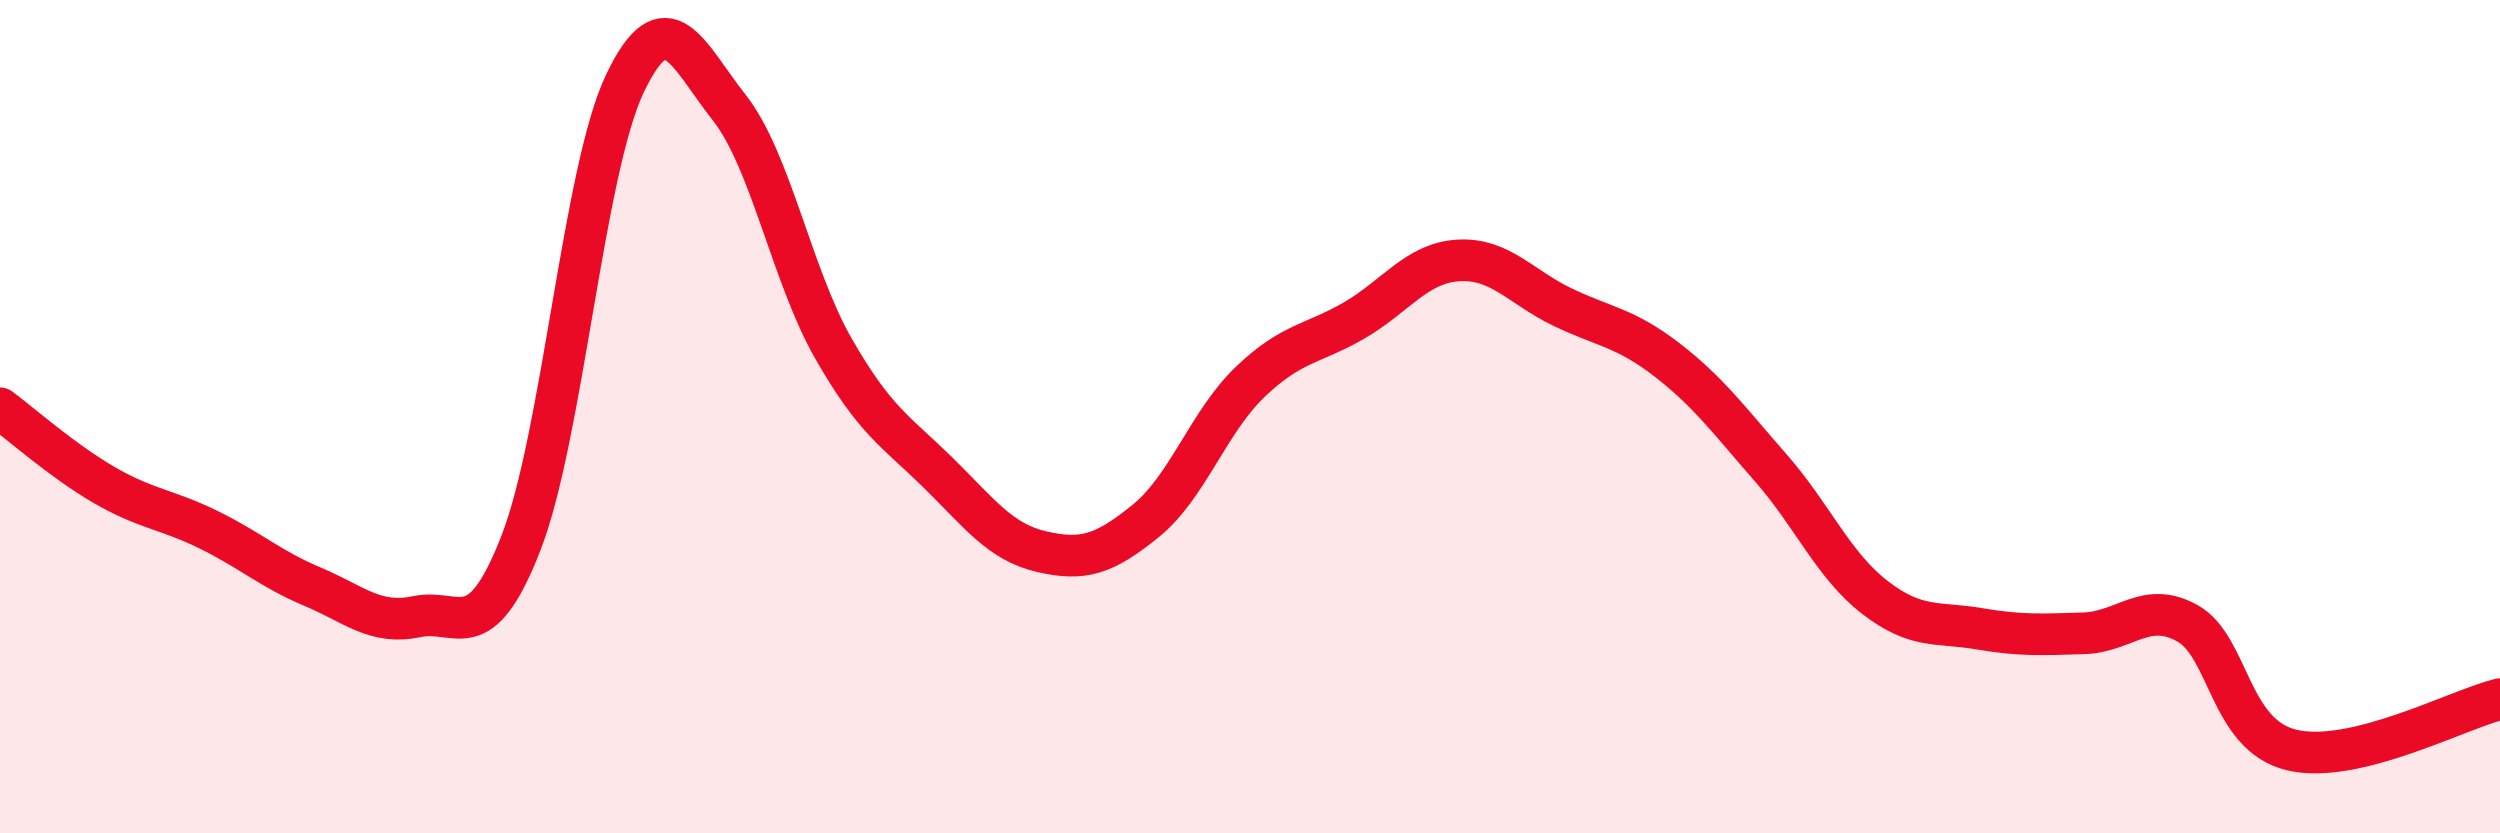 
    <svg width="60" height="20" viewBox="0 0 60 20" xmlns="http://www.w3.org/2000/svg">
      <path
        d="M 0,9.8 C 0.5,10.17 1.5,11.06 2.5,11.64 C 3.5,12.22 4,12.22 5,12.71 C 6,13.2 6.5,13.66 7.5,14.08 C 8.5,14.5 9,15.01 10,14.8 C 11,14.59 11.5,15.6 12.5,13.04 C 13.5,10.48 14,4.09 15,2 C 16,-0.09 16.5,1.31 17.5,2.58 C 18.5,3.85 19,6.61 20,8.36 C 21,10.11 21.5,10.35 22.5,11.33 C 23.5,12.31 24,13.01 25,13.24 C 26,13.47 26.5,13.31 27.5,12.5 C 28.5,11.69 29,10.13 30,9.17 C 31,8.21 31.5,8.27 32.5,7.69 C 33.5,7.11 34,6.31 35,6.25 C 36,6.19 36.5,6.89 37.5,7.37 C 38.5,7.85 39,7.86 40,8.63 C 41,9.4 41.5,10.09 42.5,11.23 C 43.5,12.37 44,13.57 45,14.34 C 46,15.11 46.5,14.92 47.5,15.09 C 48.5,15.26 49,15.23 50,15.2 C 51,15.17 51.5,14.4 52.5,14.96 C 53.5,15.52 53.5,17.64 55,18 C 56.5,18.36 59,17.02 60,16.78L60 20L0 20Z"
        fill="#EB0A25"
        opacity="0.1"
        stroke-linecap="round"
        stroke-linejoin="round"
      />
      <path
        d="M 0,9.8 C 0.5,10.17 1.5,11.06 2.5,11.64 C 3.5,12.22 4,12.22 5,12.71 C 6,13.2 6.5,13.66 7.5,14.08 C 8.5,14.5 9,15.01 10,14.8 C 11,14.59 11.5,15.6 12.5,13.04 C 13.5,10.48 14,4.09 15,2 C 16,-0.09 16.5,1.31 17.5,2.58 C 18.5,3.85 19,6.61 20,8.36 C 21,10.11 21.5,10.35 22.5,11.33 C 23.5,12.31 24,13.01 25,13.24 C 26,13.47 26.5,13.31 27.5,12.5 C 28.5,11.69 29,10.13 30,9.17 C 31,8.21 31.5,8.27 32.5,7.69 C 33.5,7.11 34,6.31 35,6.25 C 36,6.19 36.5,6.89 37.5,7.37 C 38.5,7.85 39,7.86 40,8.63 C 41,9.4 41.5,10.09 42.5,11.23 C 43.5,12.37 44,13.57 45,14.34 C 46,15.11 46.5,14.92 47.5,15.09 C 48.5,15.26 49,15.23 50,15.2 C 51,15.17 51.5,14.4 52.5,14.96 C 53.5,15.52 53.5,17.64 55,18 C 56.5,18.36 59,17.02 60,16.78"
        stroke="#EB0A25"
        stroke-width="1"
        fill="none"
        stroke-linecap="round"
        stroke-linejoin="round"
      />
    </svg>
  